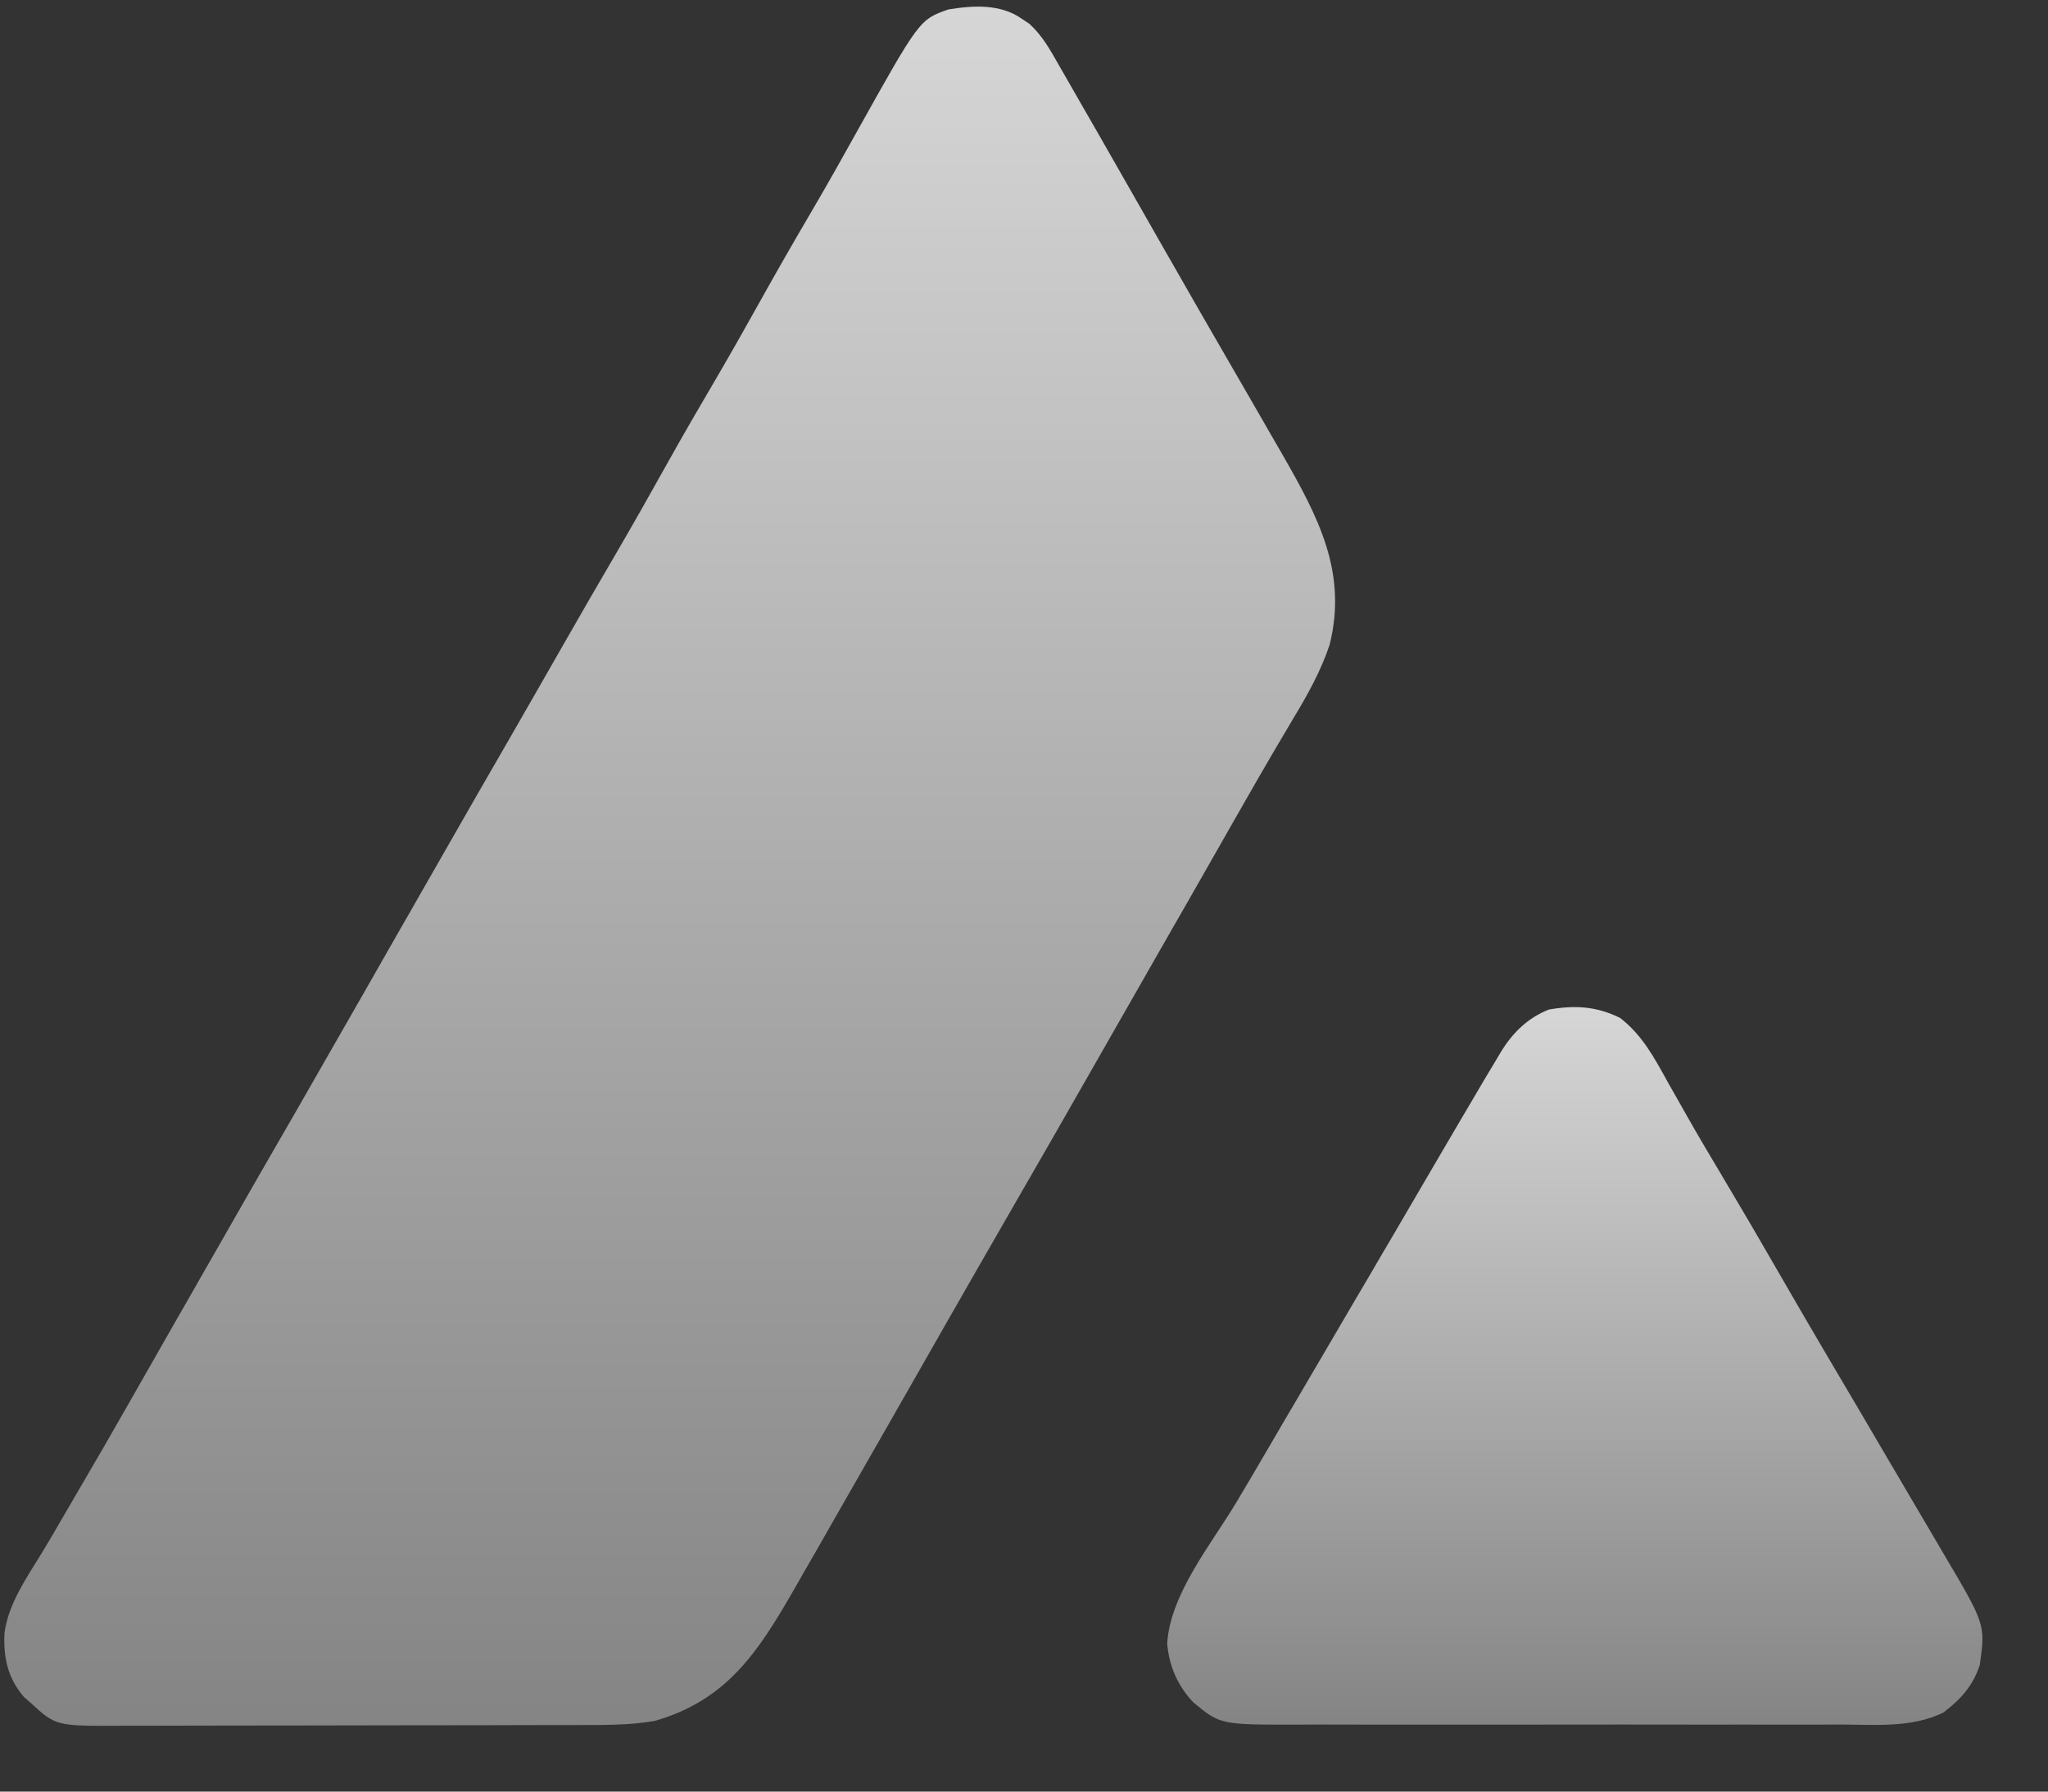 <svg width="24" height="21" viewBox="0 0 24 21" fill="none" xmlns="http://www.w3.org/2000/svg">
<rect x="0" y="0" width="24" height="21" fill="#333333" stroke="none"/>
<g id="Group 1171279246">
<path id="Vector" d="M11.971 0.218C12.002 0.238 12.033 0.259 12.064 0.28C12.218 0.421 12.307 0.585 12.41 0.766C12.444 0.824 12.444 0.824 12.478 0.884C12.553 1.013 12.627 1.143 12.701 1.273C12.753 1.363 12.805 1.454 12.857 1.544C12.994 1.783 13.131 2.023 13.267 2.262C13.403 2.502 13.54 2.742 13.677 2.981C13.691 3.005 13.704 3.028 13.718 3.052C13.912 3.393 14.107 3.732 14.303 4.071C14.378 4.201 14.454 4.332 14.529 4.462C14.583 4.557 14.638 4.651 14.693 4.746C14.765 4.872 14.838 4.997 14.91 5.123C14.95 5.194 14.991 5.264 15.032 5.334C15.444 6.054 15.795 6.708 15.581 7.559C15.479 7.863 15.33 8.132 15.165 8.406C15.114 8.492 15.063 8.578 15.012 8.665C14.986 8.709 14.959 8.754 14.932 8.8C14.796 9.031 14.664 9.263 14.531 9.496C14.504 9.544 14.477 9.592 14.449 9.639C14.394 9.736 14.339 9.833 14.284 9.929C14.162 10.143 14.04 10.357 13.918 10.571C13.85 10.689 13.783 10.807 13.715 10.925C13.688 10.973 13.661 11.02 13.634 11.067C13.621 11.091 13.607 11.114 13.593 11.138C13.472 11.351 13.472 11.351 13.431 11.422C13.404 11.47 13.377 11.517 13.35 11.564C13.283 11.682 13.215 11.801 13.147 11.919C13.025 12.133 12.903 12.346 12.781 12.56C12.481 13.087 12.179 13.613 11.876 14.138C11.609 14.6 11.344 15.064 11.079 15.527C10.931 15.788 10.782 16.049 10.633 16.309C10.592 16.38 10.552 16.451 10.511 16.522C10.498 16.545 10.485 16.569 10.471 16.593C10.376 16.76 10.28 16.926 10.185 17.093C10.037 17.352 9.889 17.612 9.74 17.871C9.713 17.919 9.686 17.966 9.659 18.014C9.563 18.18 9.468 18.346 9.373 18.512C9.349 18.554 9.325 18.596 9.3 18.64C8.881 19.367 8.518 19.928 7.672 20.172C7.358 20.226 7.042 20.219 6.725 20.22C6.662 20.22 6.599 20.22 6.536 20.22C6.365 20.221 6.195 20.221 6.025 20.221C5.918 20.221 5.811 20.221 5.705 20.222C5.371 20.222 5.037 20.223 4.703 20.223C4.318 20.223 3.934 20.224 3.549 20.225C3.251 20.226 2.953 20.226 2.655 20.226C2.477 20.226 2.3 20.227 2.122 20.227C1.955 20.228 1.788 20.228 1.62 20.228C1.559 20.228 1.498 20.228 1.437 20.228C0.657 20.233 0.657 20.233 0.356 19.957C0.331 19.935 0.306 19.912 0.279 19.889C0.089 19.667 0.038 19.425 0.053 19.138C0.1 18.788 0.323 18.479 0.503 18.182C0.573 18.066 0.642 17.948 0.71 17.83C0.804 17.668 0.898 17.507 0.992 17.346C1.151 17.076 1.306 16.805 1.462 16.532C1.482 16.497 1.482 16.497 1.503 16.461C1.571 16.34 1.64 16.22 1.709 16.099C1.831 15.885 1.953 15.671 2.075 15.457C2.143 15.339 2.21 15.221 2.278 15.103C2.291 15.08 2.304 15.056 2.318 15.032C2.4 14.889 2.481 14.747 2.563 14.604C2.863 14.077 3.165 13.551 3.469 13.026C3.735 12.563 4 12.1 4.265 11.636C4.413 11.376 4.562 11.115 4.711 10.854C4.752 10.784 4.792 10.713 4.833 10.642C4.846 10.618 4.86 10.595 4.873 10.571C4.955 10.428 5.036 10.285 5.118 10.143C5.419 9.616 5.72 9.09 6.024 8.565C6.224 8.218 6.422 7.87 6.621 7.523C6.809 7.193 6.999 6.865 7.19 6.538C7.406 6.169 7.616 5.797 7.824 5.424C8.009 5.092 8.2 4.764 8.392 4.437C8.561 4.148 8.726 3.857 8.889 3.564C9.097 3.19 9.31 2.819 9.527 2.45C9.7 2.155 9.868 1.856 10.034 1.557C10.775 0.23 10.775 0.23 11.113 0.111C11.402 0.063 11.723 0.044 11.971 0.218Z" fill="url(#paint0_linear_863_11920)" fill-opacity="0.8"/>
<path id="Vector_2" d="M18.983 11.93C19.245 12.129 19.392 12.408 19.548 12.691C19.588 12.761 19.628 12.832 19.668 12.902C19.696 12.951 19.723 13 19.751 13.049C19.896 13.307 20.048 13.561 20.2 13.816C20.415 14.177 20.627 14.539 20.836 14.903C21.04 15.258 21.247 15.612 21.455 15.965C21.665 16.319 21.873 16.674 22.081 17.029C22.111 17.079 22.14 17.129 22.169 17.179C22.184 17.204 22.199 17.229 22.214 17.255C22.306 17.413 22.4 17.572 22.493 17.73C22.556 17.837 22.619 17.944 22.682 18.051C22.712 18.101 22.741 18.152 22.771 18.203C23.267 19.041 23.267 19.041 23.201 19.514C23.122 19.76 22.976 19.92 22.773 20.074C22.4 20.256 21.97 20.215 21.566 20.214C21.491 20.214 21.415 20.215 21.34 20.215C21.136 20.215 20.932 20.215 20.728 20.215C20.514 20.214 20.3 20.215 20.086 20.215C19.727 20.215 19.368 20.215 19.009 20.214C18.595 20.214 18.18 20.214 17.765 20.215C17.409 20.215 17.052 20.215 16.696 20.215C16.483 20.215 16.27 20.215 16.058 20.215C15.857 20.215 15.658 20.215 15.457 20.214C15.384 20.214 15.311 20.214 15.238 20.215C14.302 20.217 14.302 20.217 13.986 19.956C13.802 19.762 13.701 19.532 13.678 19.266C13.71 18.69 14.199 18.093 14.486 17.614C14.61 17.407 14.732 17.199 14.854 16.99C14.912 16.89 14.971 16.79 15.029 16.69C15.074 16.614 15.118 16.538 15.163 16.462C15.293 16.24 15.424 16.017 15.554 15.795C15.626 15.673 15.697 15.55 15.769 15.428C15.798 15.379 15.826 15.33 15.855 15.281C15.869 15.257 15.884 15.233 15.898 15.208C16.027 14.987 16.027 14.987 16.071 14.914C16.099 14.864 16.128 14.816 16.157 14.766C16.228 14.644 16.3 14.522 16.372 14.4C16.519 14.149 16.666 13.897 16.813 13.645C16.981 13.357 17.151 13.069 17.32 12.782C17.352 12.727 17.352 12.727 17.385 12.671C17.439 12.58 17.494 12.489 17.548 12.399C17.563 12.374 17.577 12.35 17.592 12.325C17.73 12.101 17.905 11.931 18.149 11.834C18.454 11.78 18.704 11.794 18.983 11.93Z" fill="url(#paint1_linear_863_11920)" fill-opacity="0.8"/>
</g>
<defs>
<linearGradient id="paint0_linear_863_11920" x1="7.848" y1="0.078" x2="7.848" y2="20.229" gradientUnits="userSpaceOnUse">
<stop stop-color="white"/>
<stop offset="1" stop-color="#999999"/>
</linearGradient>
<linearGradient id="paint1_linear_863_11920" x1="18.455" y1="11.805" x2="18.455" y2="20.219" gradientUnits="userSpaceOnUse">
<stop stop-color="white"/>
<stop offset="1" stop-color="#999999"/>
</linearGradient>
</defs>
</svg>
